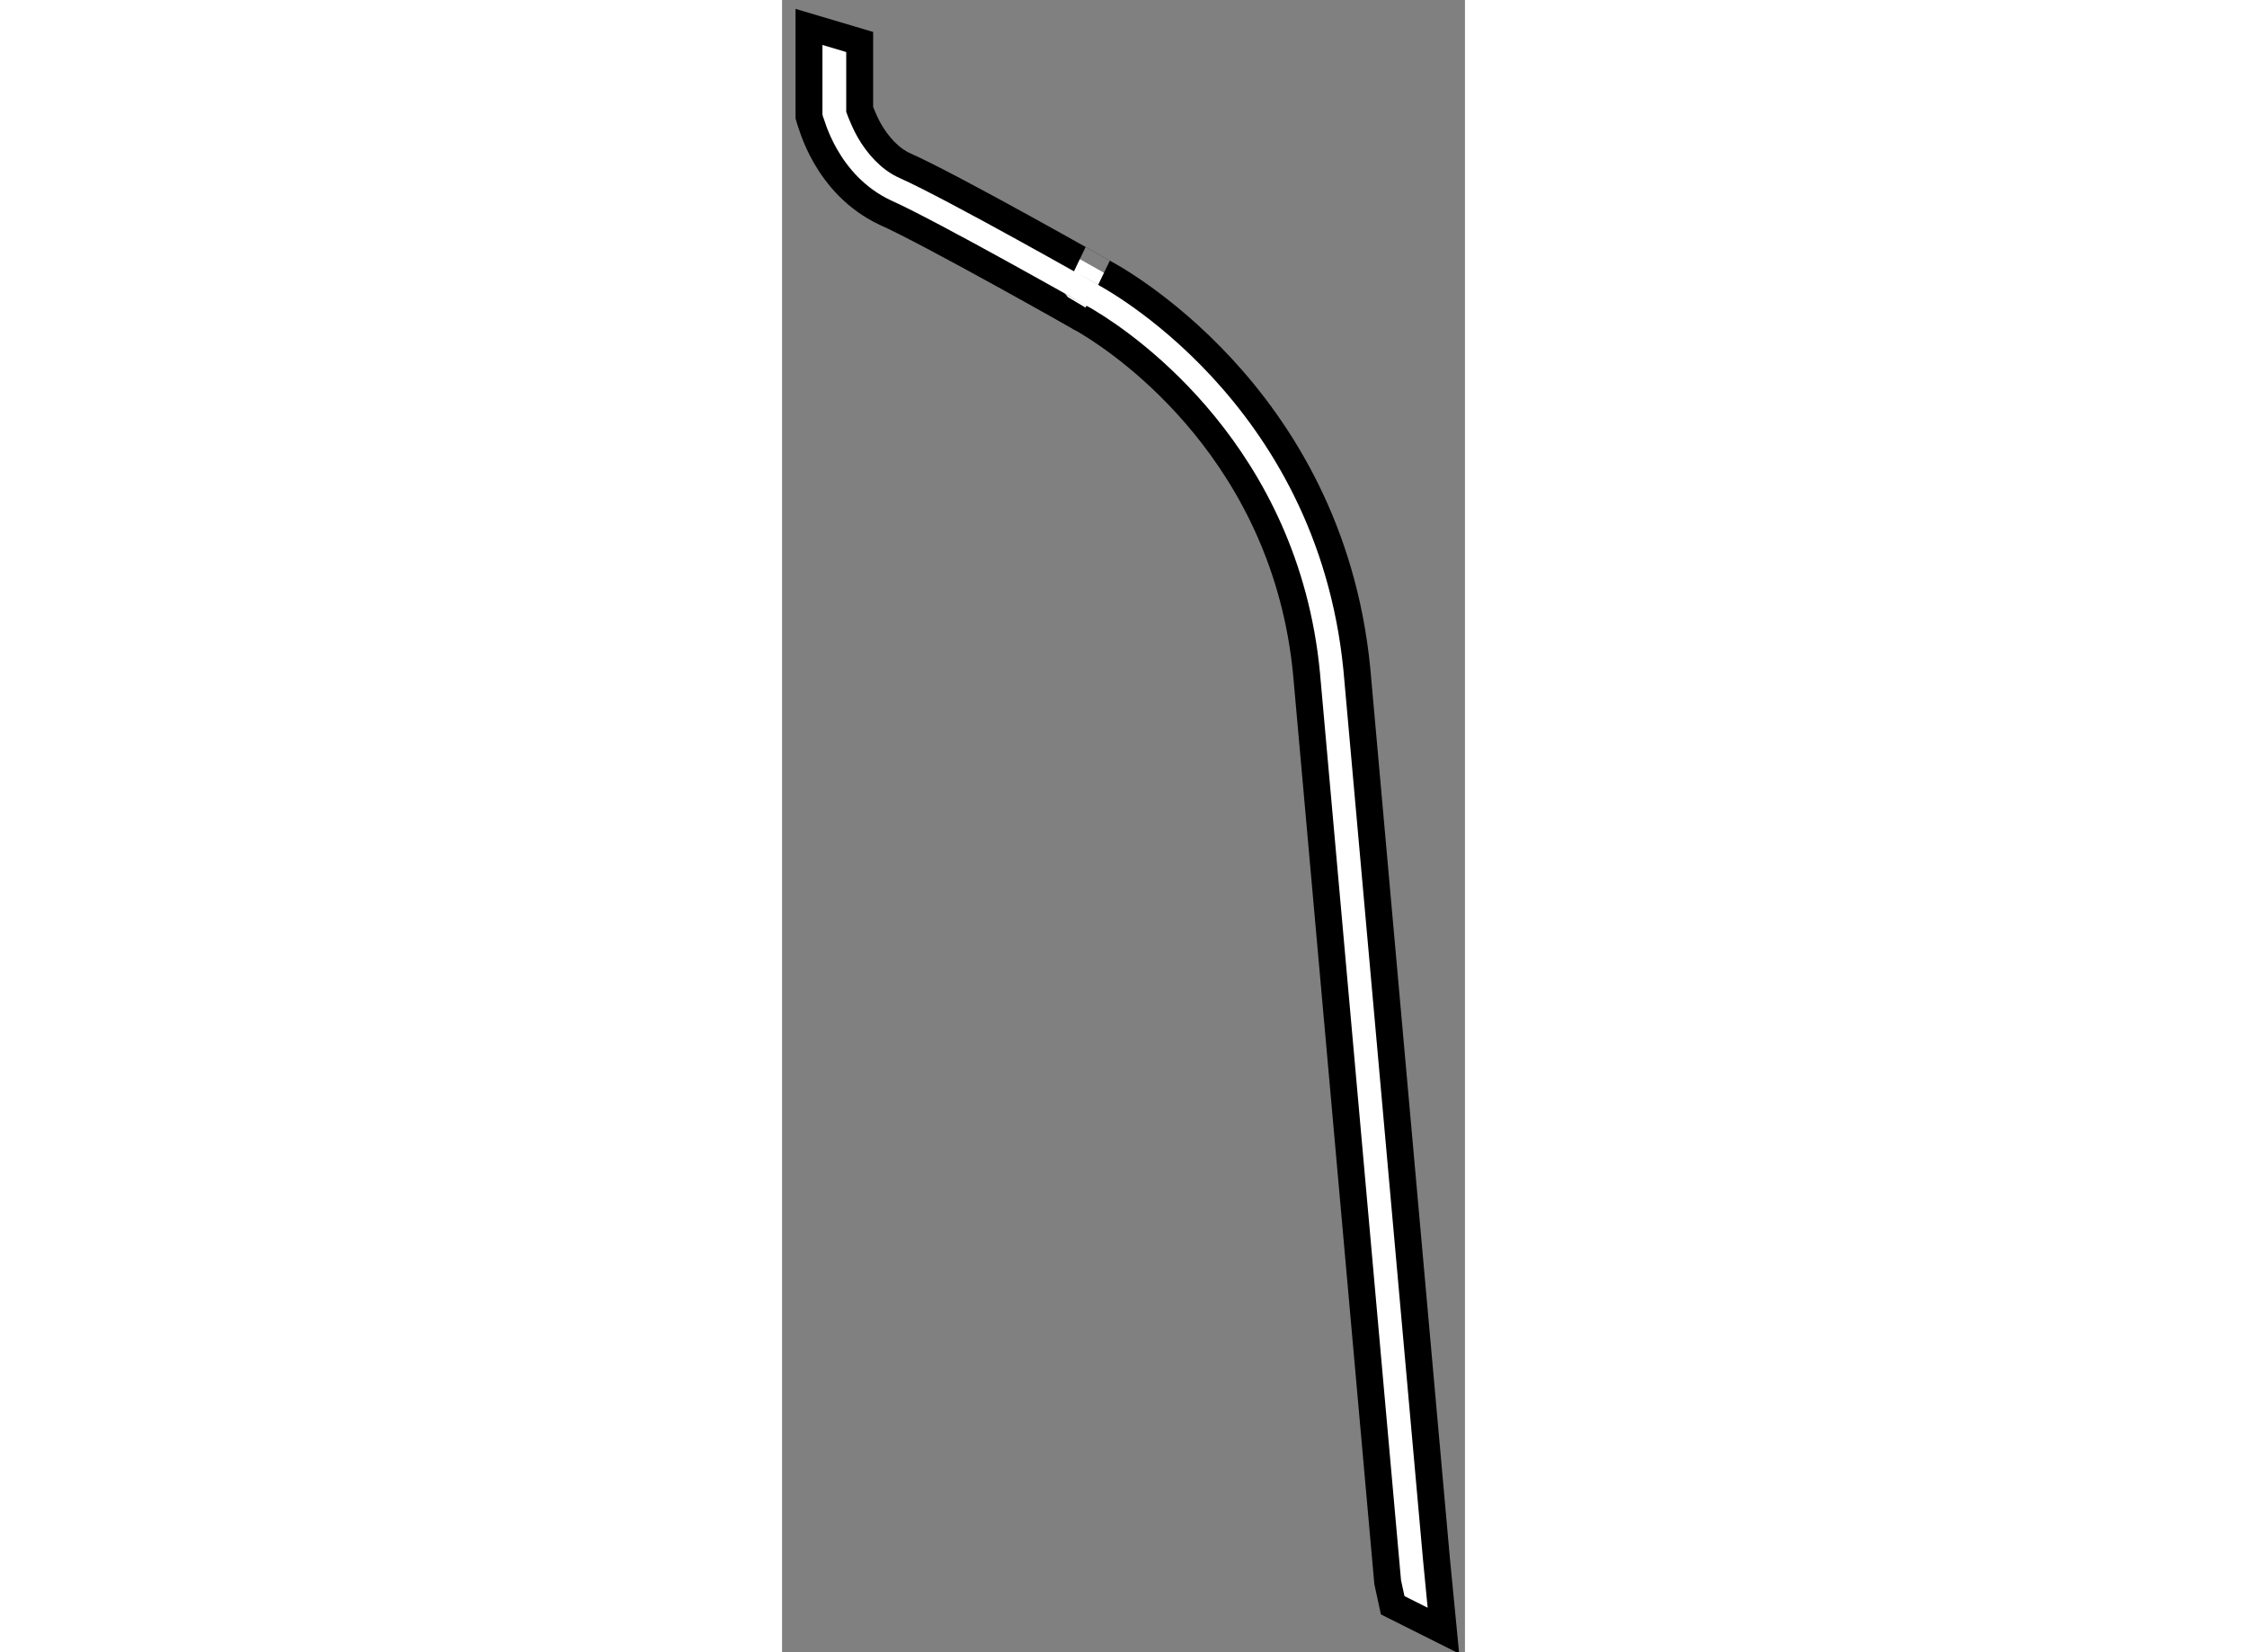<?xml version="1.0" encoding="utf-8"?>
<!-- Generator: Adobe Illustrator 15.1.0, SVG Export Plug-In . SVG Version: 6.00 Build 0)  -->
<!DOCTYPE svg PUBLIC "-//W3C//DTD SVG 1.1//EN" "http://www.w3.org/Graphics/SVG/1.1/DTD/svg11.dtd">
<svg version="1.1" xmlns="http://www.w3.org/2000/svg" xmlns:xlink="http://www.w3.org/1999/xlink" x="0px" y="0px" width="244.8px"
	 height="180px" viewBox="190.494 123.386 12.684 30.688" enable-background="new 0 0 244.8 180" xml:space="preserve">
	
<rect x="190.494" y="123.386" width="12.684" height="30.688" fill="#808080" stroke="none"/>
	
<g><path fill="#FFFFFF" stroke="#000000" stroke-width="0.5" d="M202.649,152.345l-1.479-16.533l0,0
			c-0.509-5.165-4.631-7.322-4.682-7.351l0,0c0.005,0.002-2.798-1.589-3.7-1.993l0,0c-0.295-0.127-0.521-0.396-0.669-0.65l0,0
			c-0.073-0.128-0.123-0.249-0.158-0.334l0,0c-0.011-0.028-0.018-0.053-0.025-0.07v-0.684v-0.564l-0.942-0.28v1.035v0.628
			l0.018,0.061l0,0c0.023,0.041,0.289,1.199,1.395,1.723l0,0c0.387,0.17,1.313,0.667,2.12,1.112l0,0
			c0.809,0.446,1.514,0.845,1.515,0.847l0,0c0.013,0.006,0.059,0.03,0.157,0.091l0,0c0.712,0.431,3.65,2.454,4.037,6.52l0,0
			l1.507,16.871l0.093,0.428l0.942,0.472L202.649,152.345z"></path></g>


</svg>